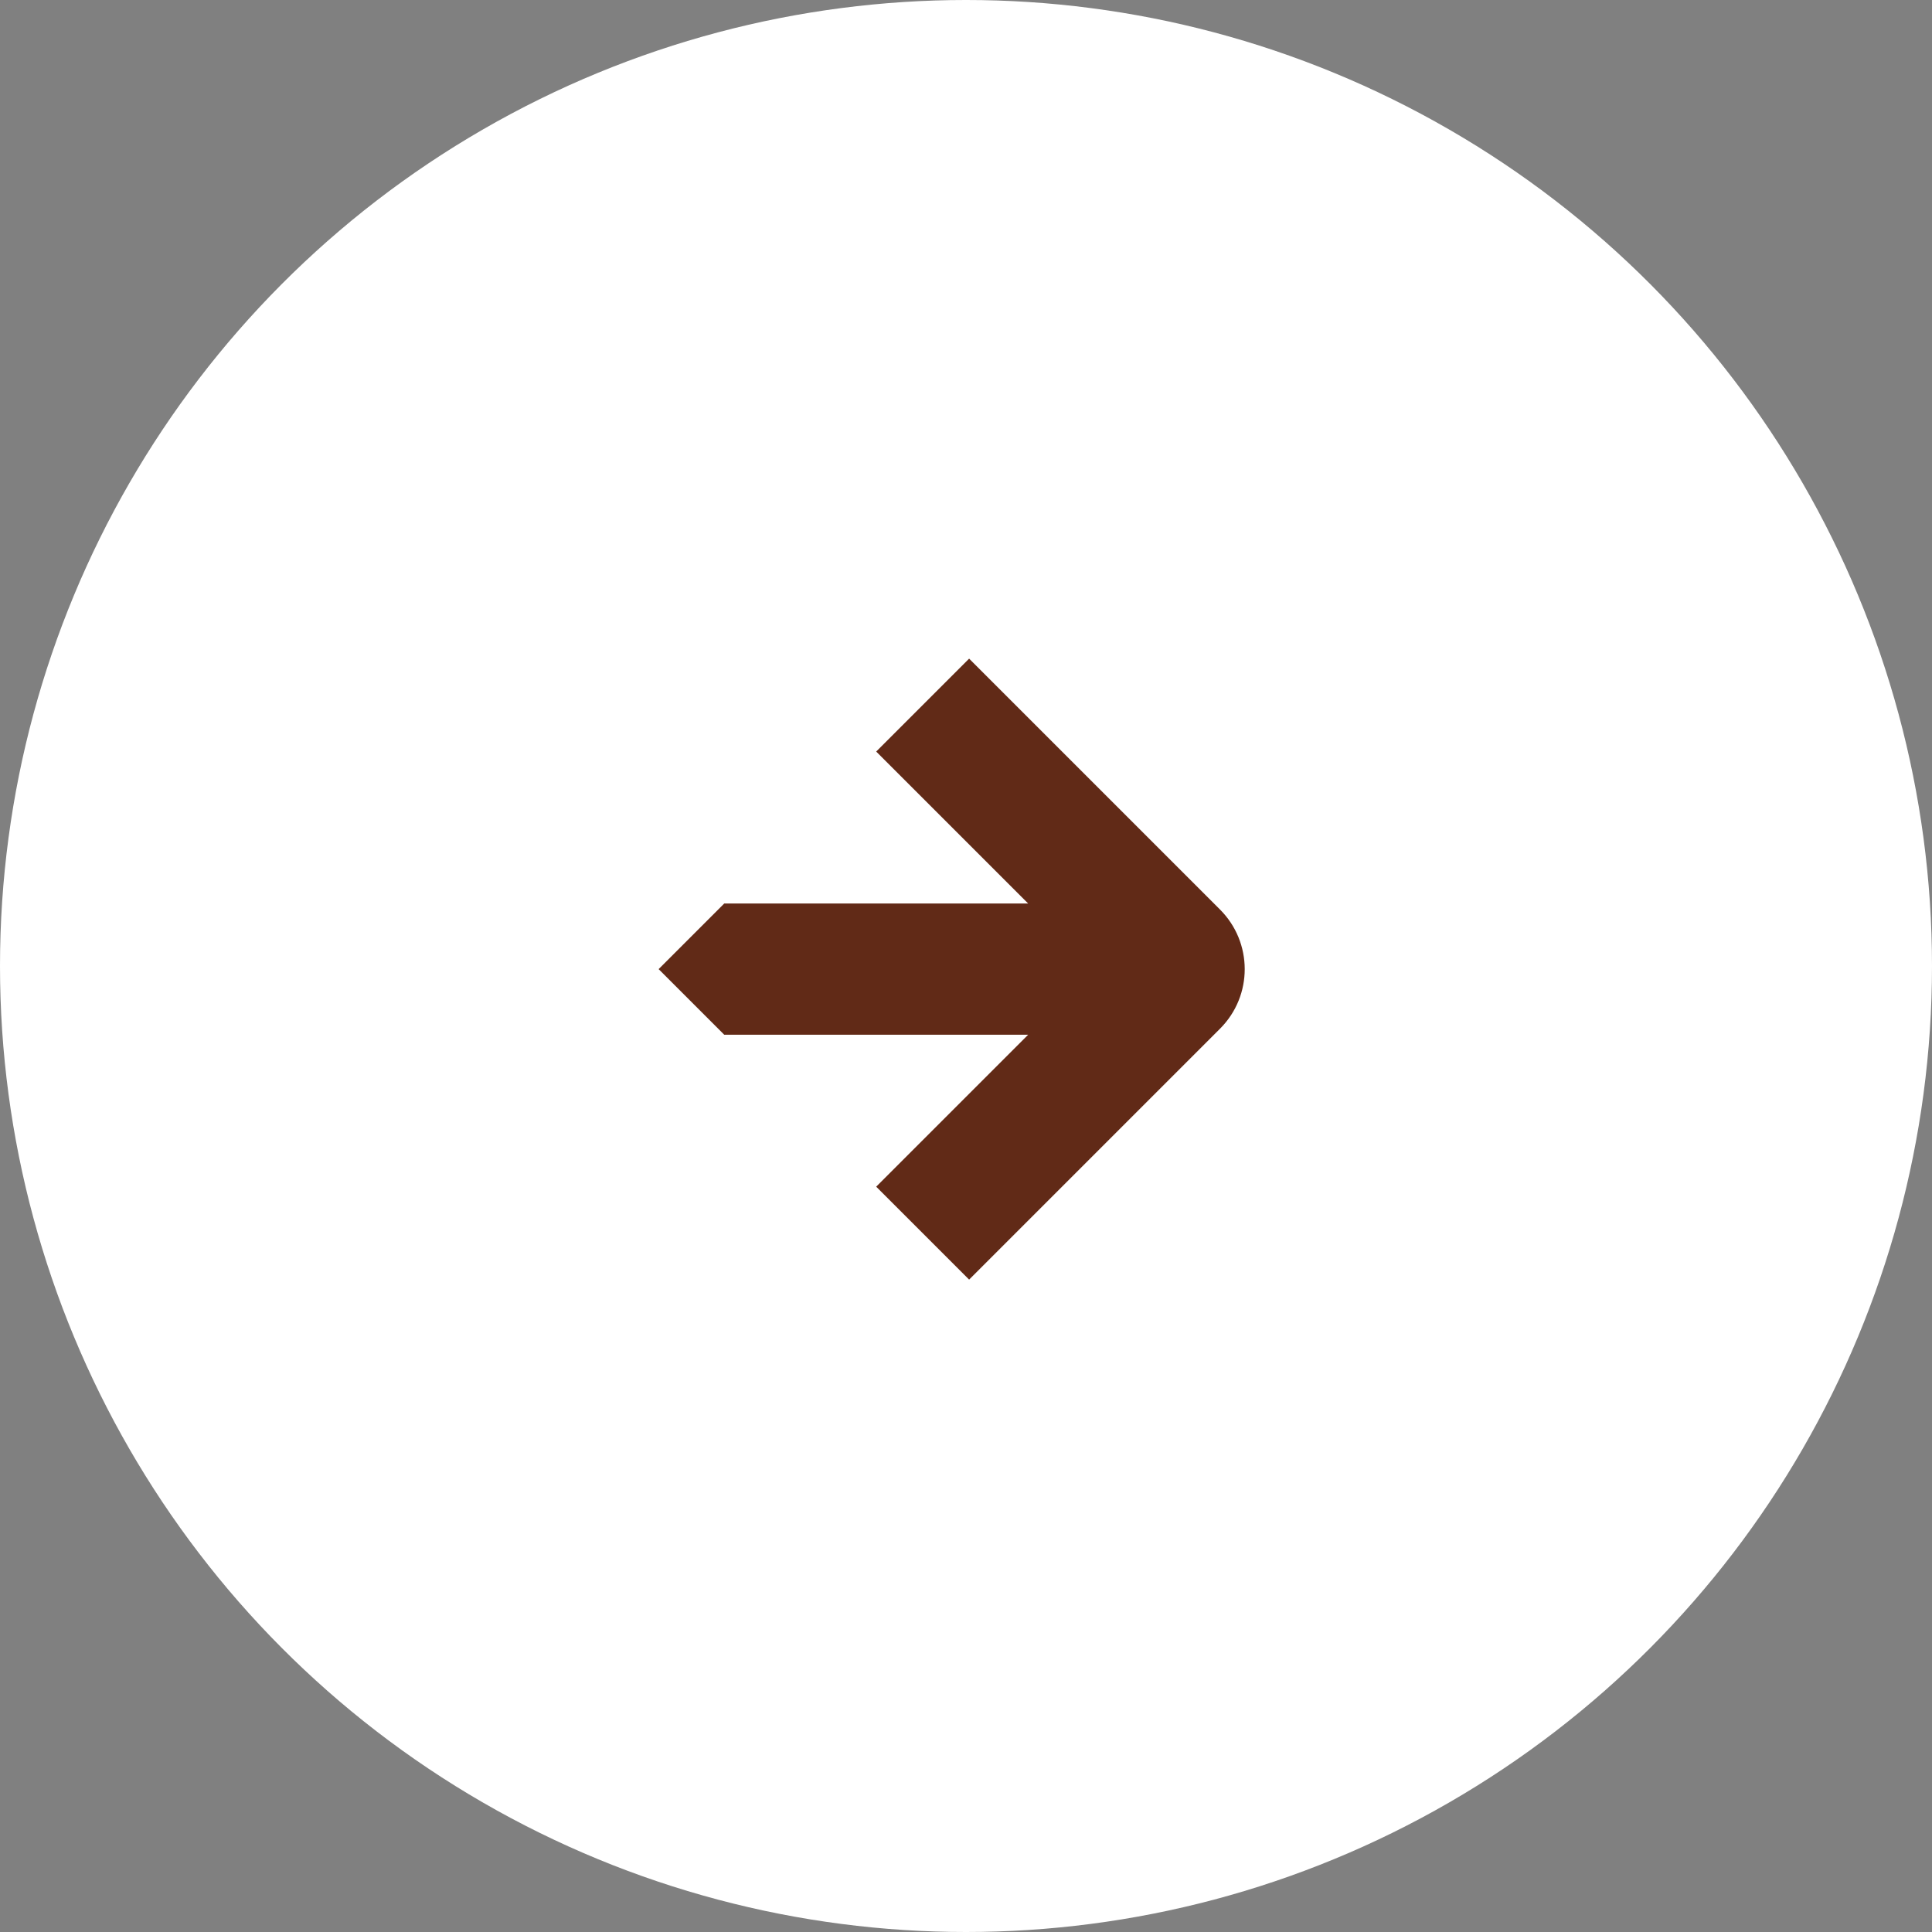 <?xml version="1.0" encoding="UTF-8"?> <svg xmlns="http://www.w3.org/2000/svg" width="132" height="132" viewBox="0 0 132 132" fill="none"><rect x="0" y="0" width="132" height="132" fill="#808080" stroke="none"/><circle cx="66" cy="66" r="66" fill="white"></circle><path d="M45 66.213C46.755 64.458 47.726 63.486 49.481 61.731L70.247 61.731L59.864 51.349L66.213 45L81.077 59.864L83.355 62.142C85.596 64.383 85.615 68.024 83.355 70.284L81.077 72.562L66.213 87.426L59.864 81.077L70.247 70.695L49.481 70.695C47.745 68.958 46.755 67.968 45 66.213Z" fill="#612A17"></path></svg> 